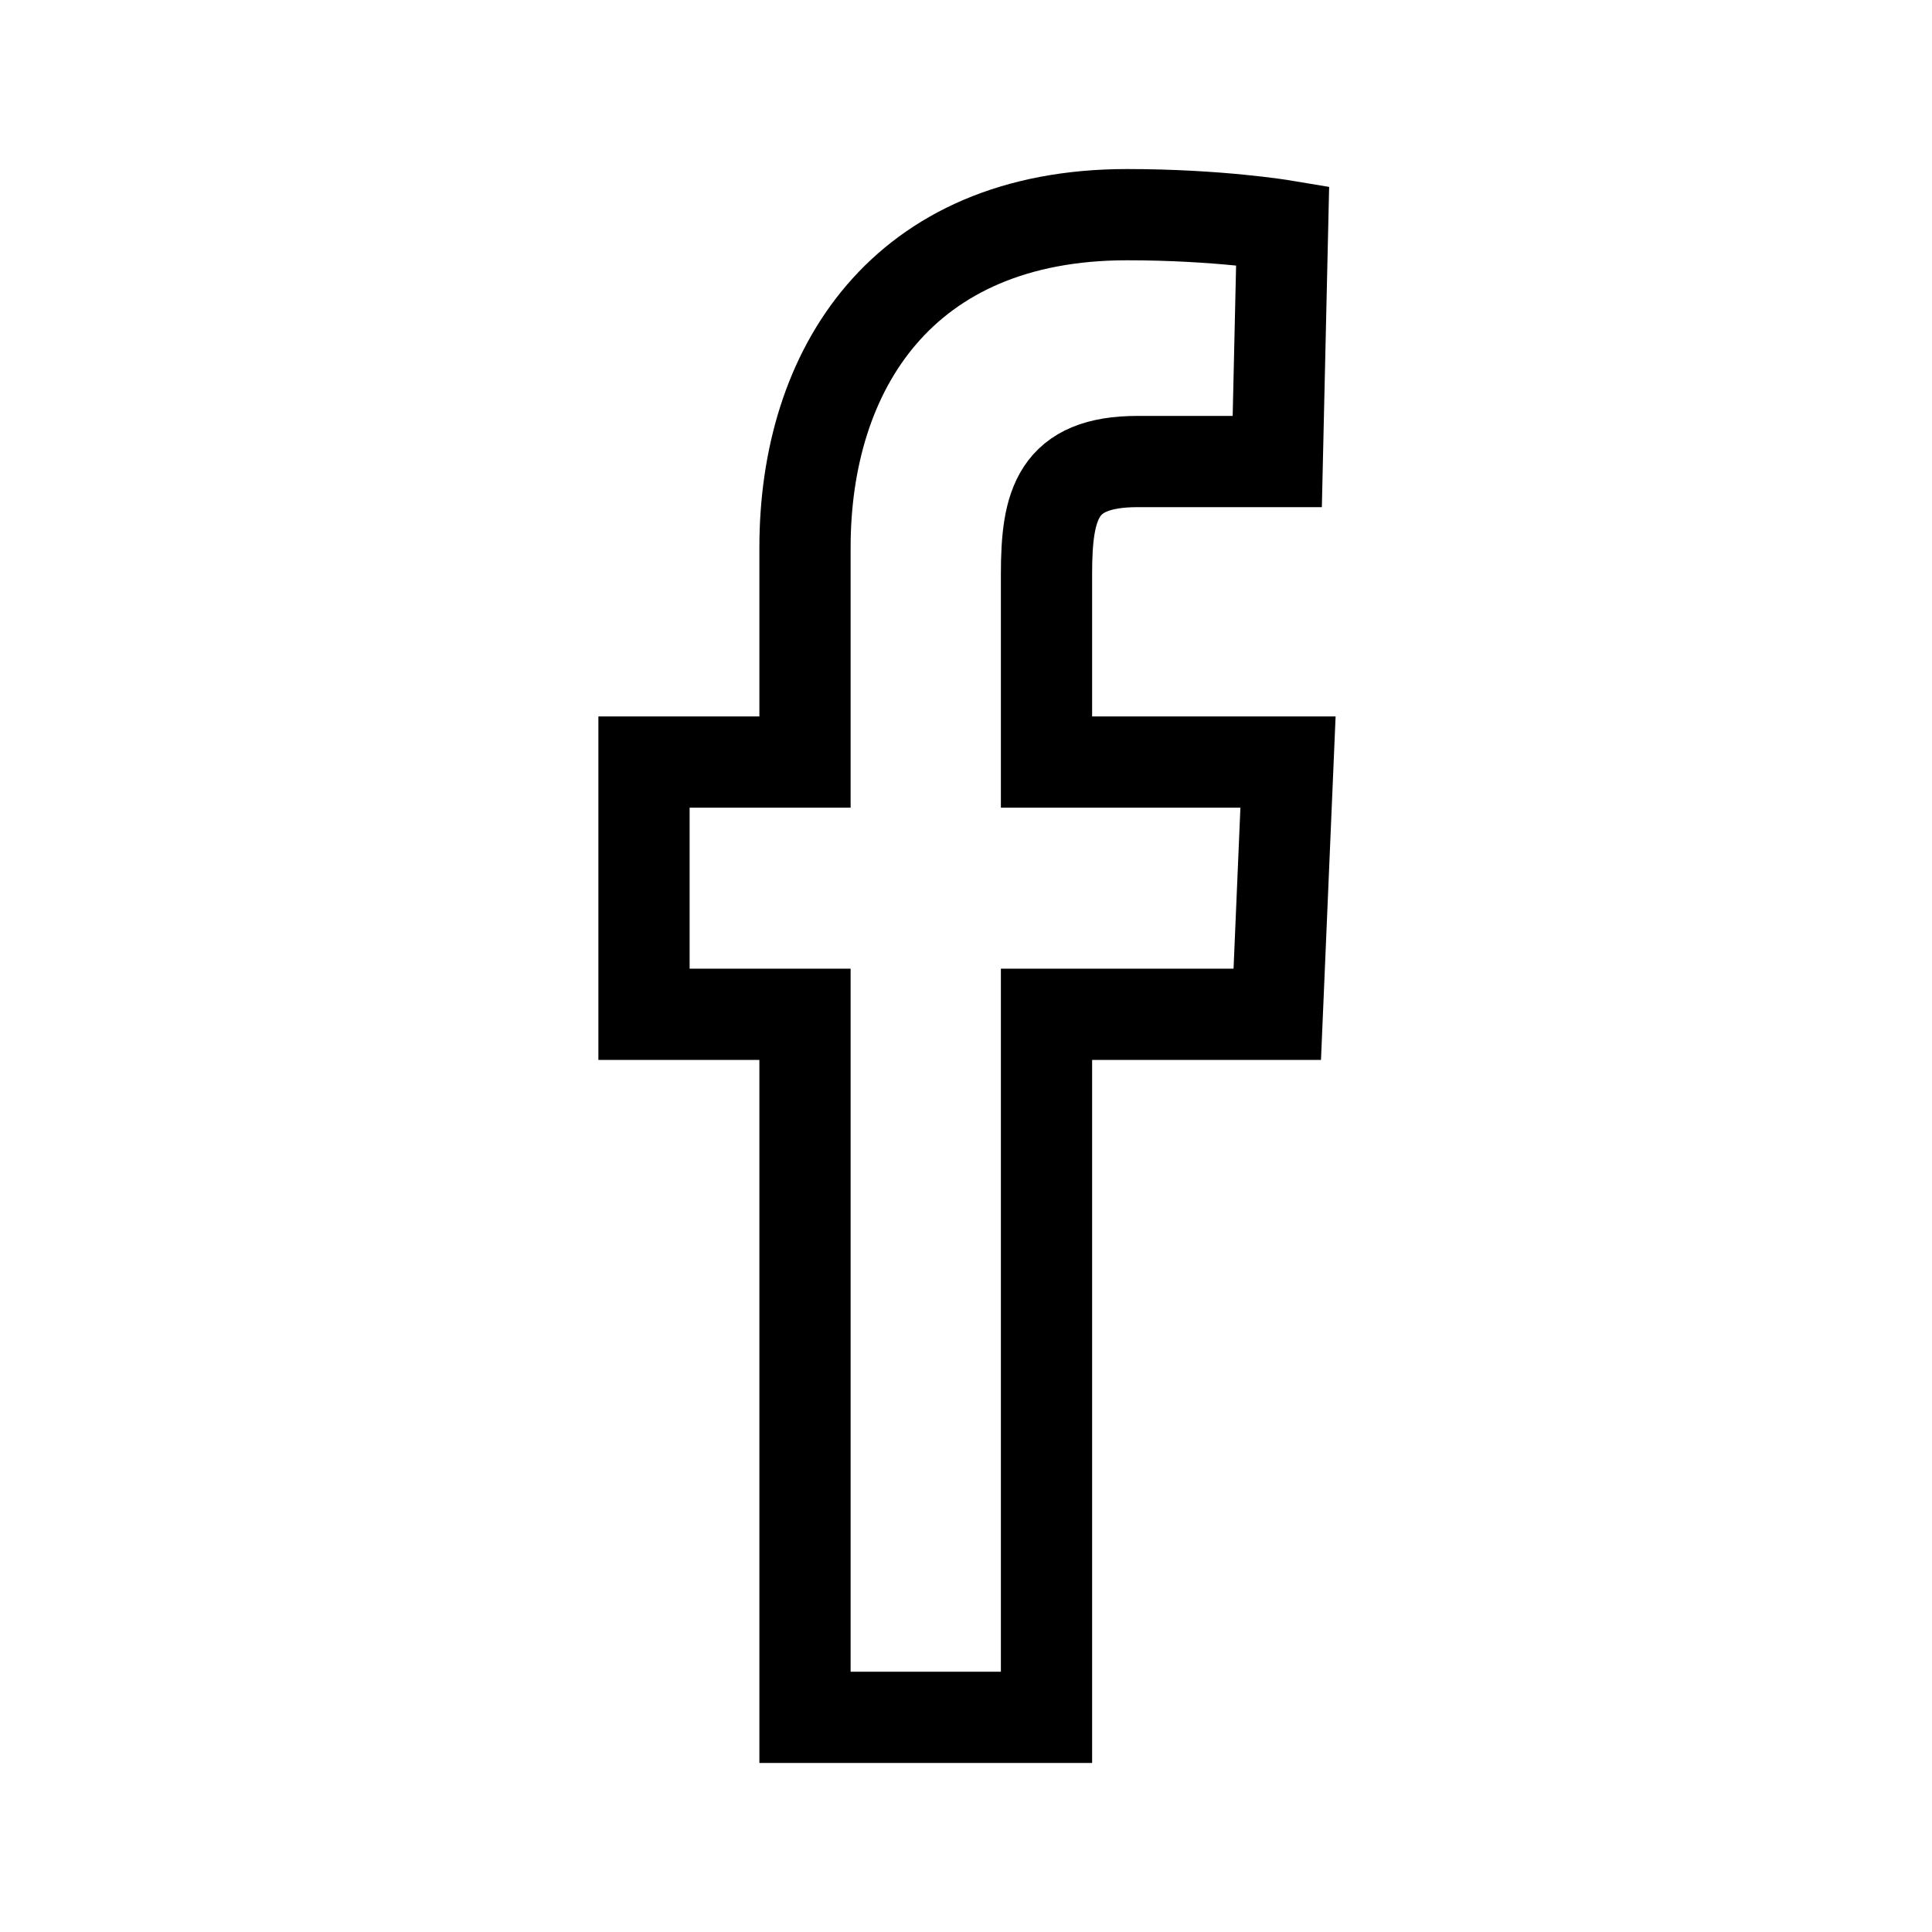 <?xml version="1.0" encoding="utf-8"?>
<!-- Generator: Adobe Illustrator 25.0.0, SVG Export Plug-In . SVG Version: 6.00 Build 0)  -->
<svg version="1.1" id="Ebene_1" xmlns="http://www.w3.org/2000/svg" xmlns:xlink="http://www.w3.org/1999/xlink" x="0px" y="0px"
	 viewBox="0 0 36 36" style="enable-background:new 0 0 36 36;" xml:space="preserve">
<style type="text/css">
	.st0{fill:none;stroke:#000000;stroke-width:1.7;}
</style>
<path id="facebook" class="st0" d="M15,32V18.9h-3v-4.7h3c0,0,0-1.9,0-4C15,6.9,16.8,4,21,4c1.7,0,2.9,0.2,2.9,0.2l-0.1,4.4
	c0,0-1.3,0-2.6,0c-1.5,0-1.7,0.8-1.7,2.1c0,1,0-2.2,0,3.5H24l-0.2,4.7h-4.3V32H15z"/>
</svg>

